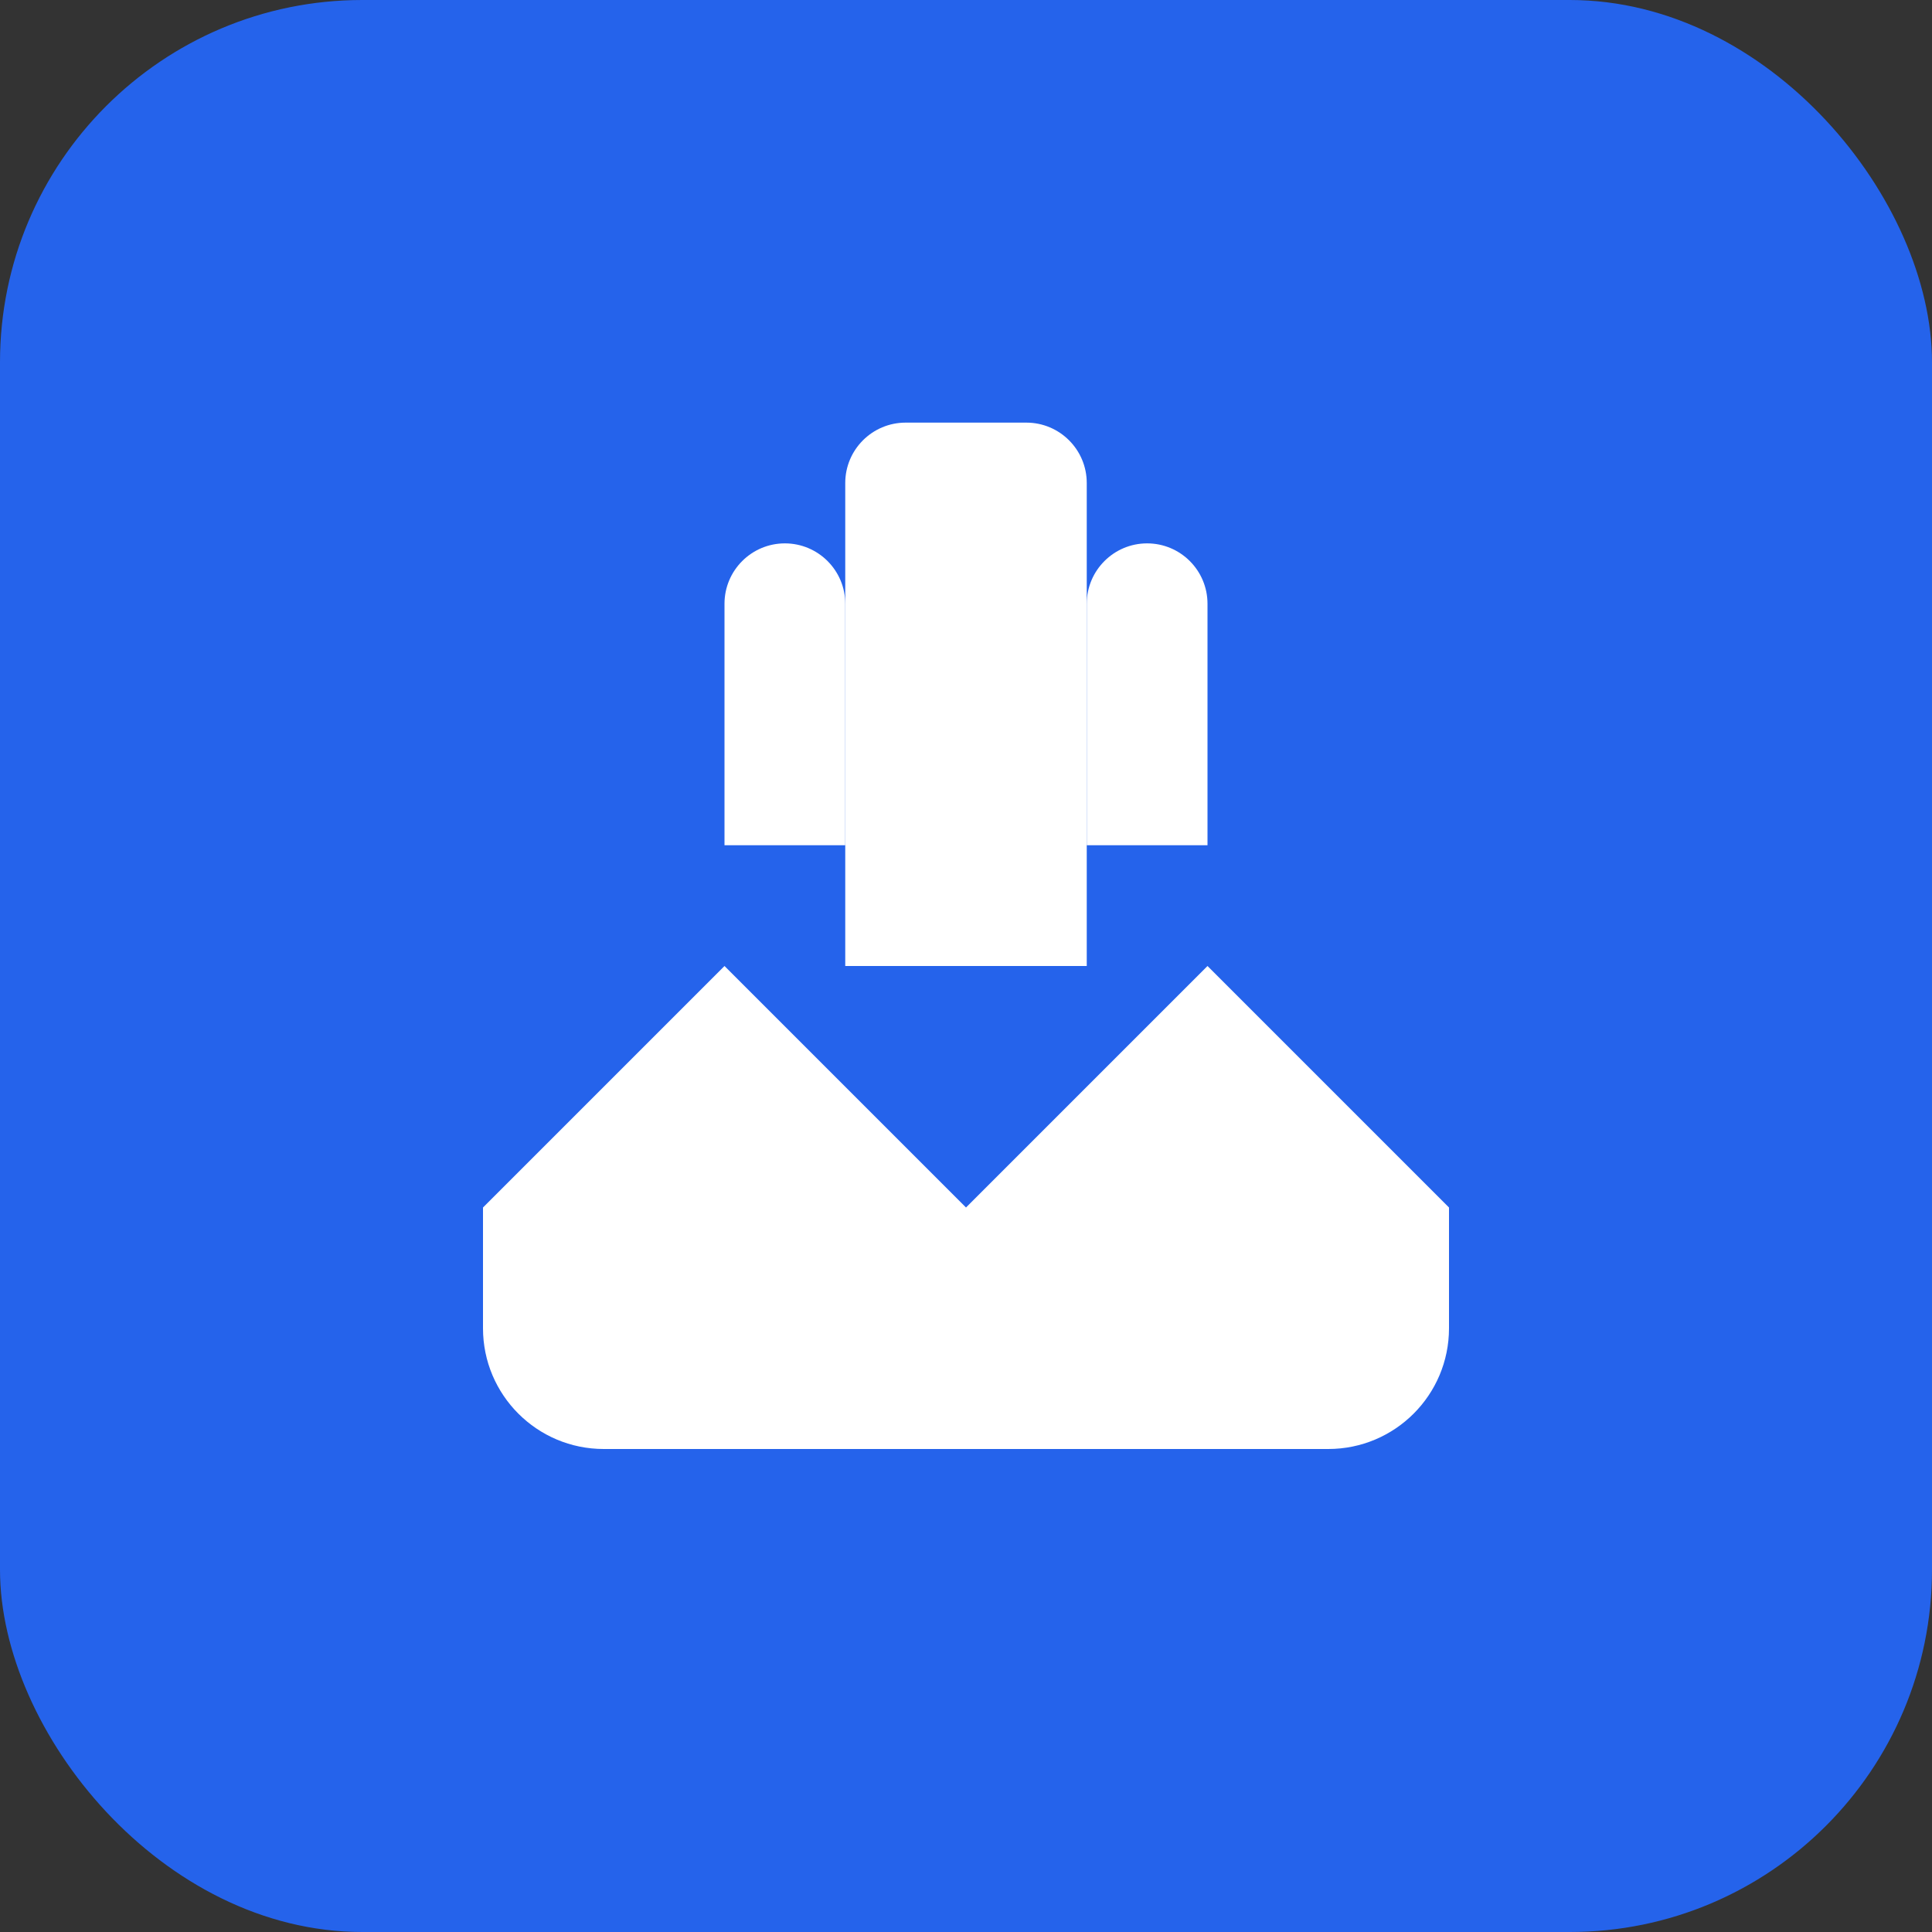 <svg width="32" height="32" viewBox="0 0 32 32" fill="none" xmlns="http://www.w3.org/2000/svg">
  <rect x="0" y="0" width="32" height="32" fill="#333333" stroke="none"/>
  <rect width="32" height="32" rx="6" fill="#2563eb"/>
  <path d="M8 20L12 16L16 20L20 16L24 20V22C24 23.105 23.105 24 22 24H10C8.895 24 8 23.105 8 22V20Z" fill="white"/>
  <path d="M14 8V16H18V8C18 7.448 17.552 7 17 7H15C14.448 7 14 7.448 14 8Z" fill="white"/>
  <path d="M12 10V14H14V10C14 9.448 13.552 9 13 9C12.448 9 12 9.448 12 10Z" fill="white"/>
  <path d="M18 10V14H20V10C20 9.448 19.552 9 19 9C18.448 9 18 9.448 18 10Z" fill="white"/>
</svg>